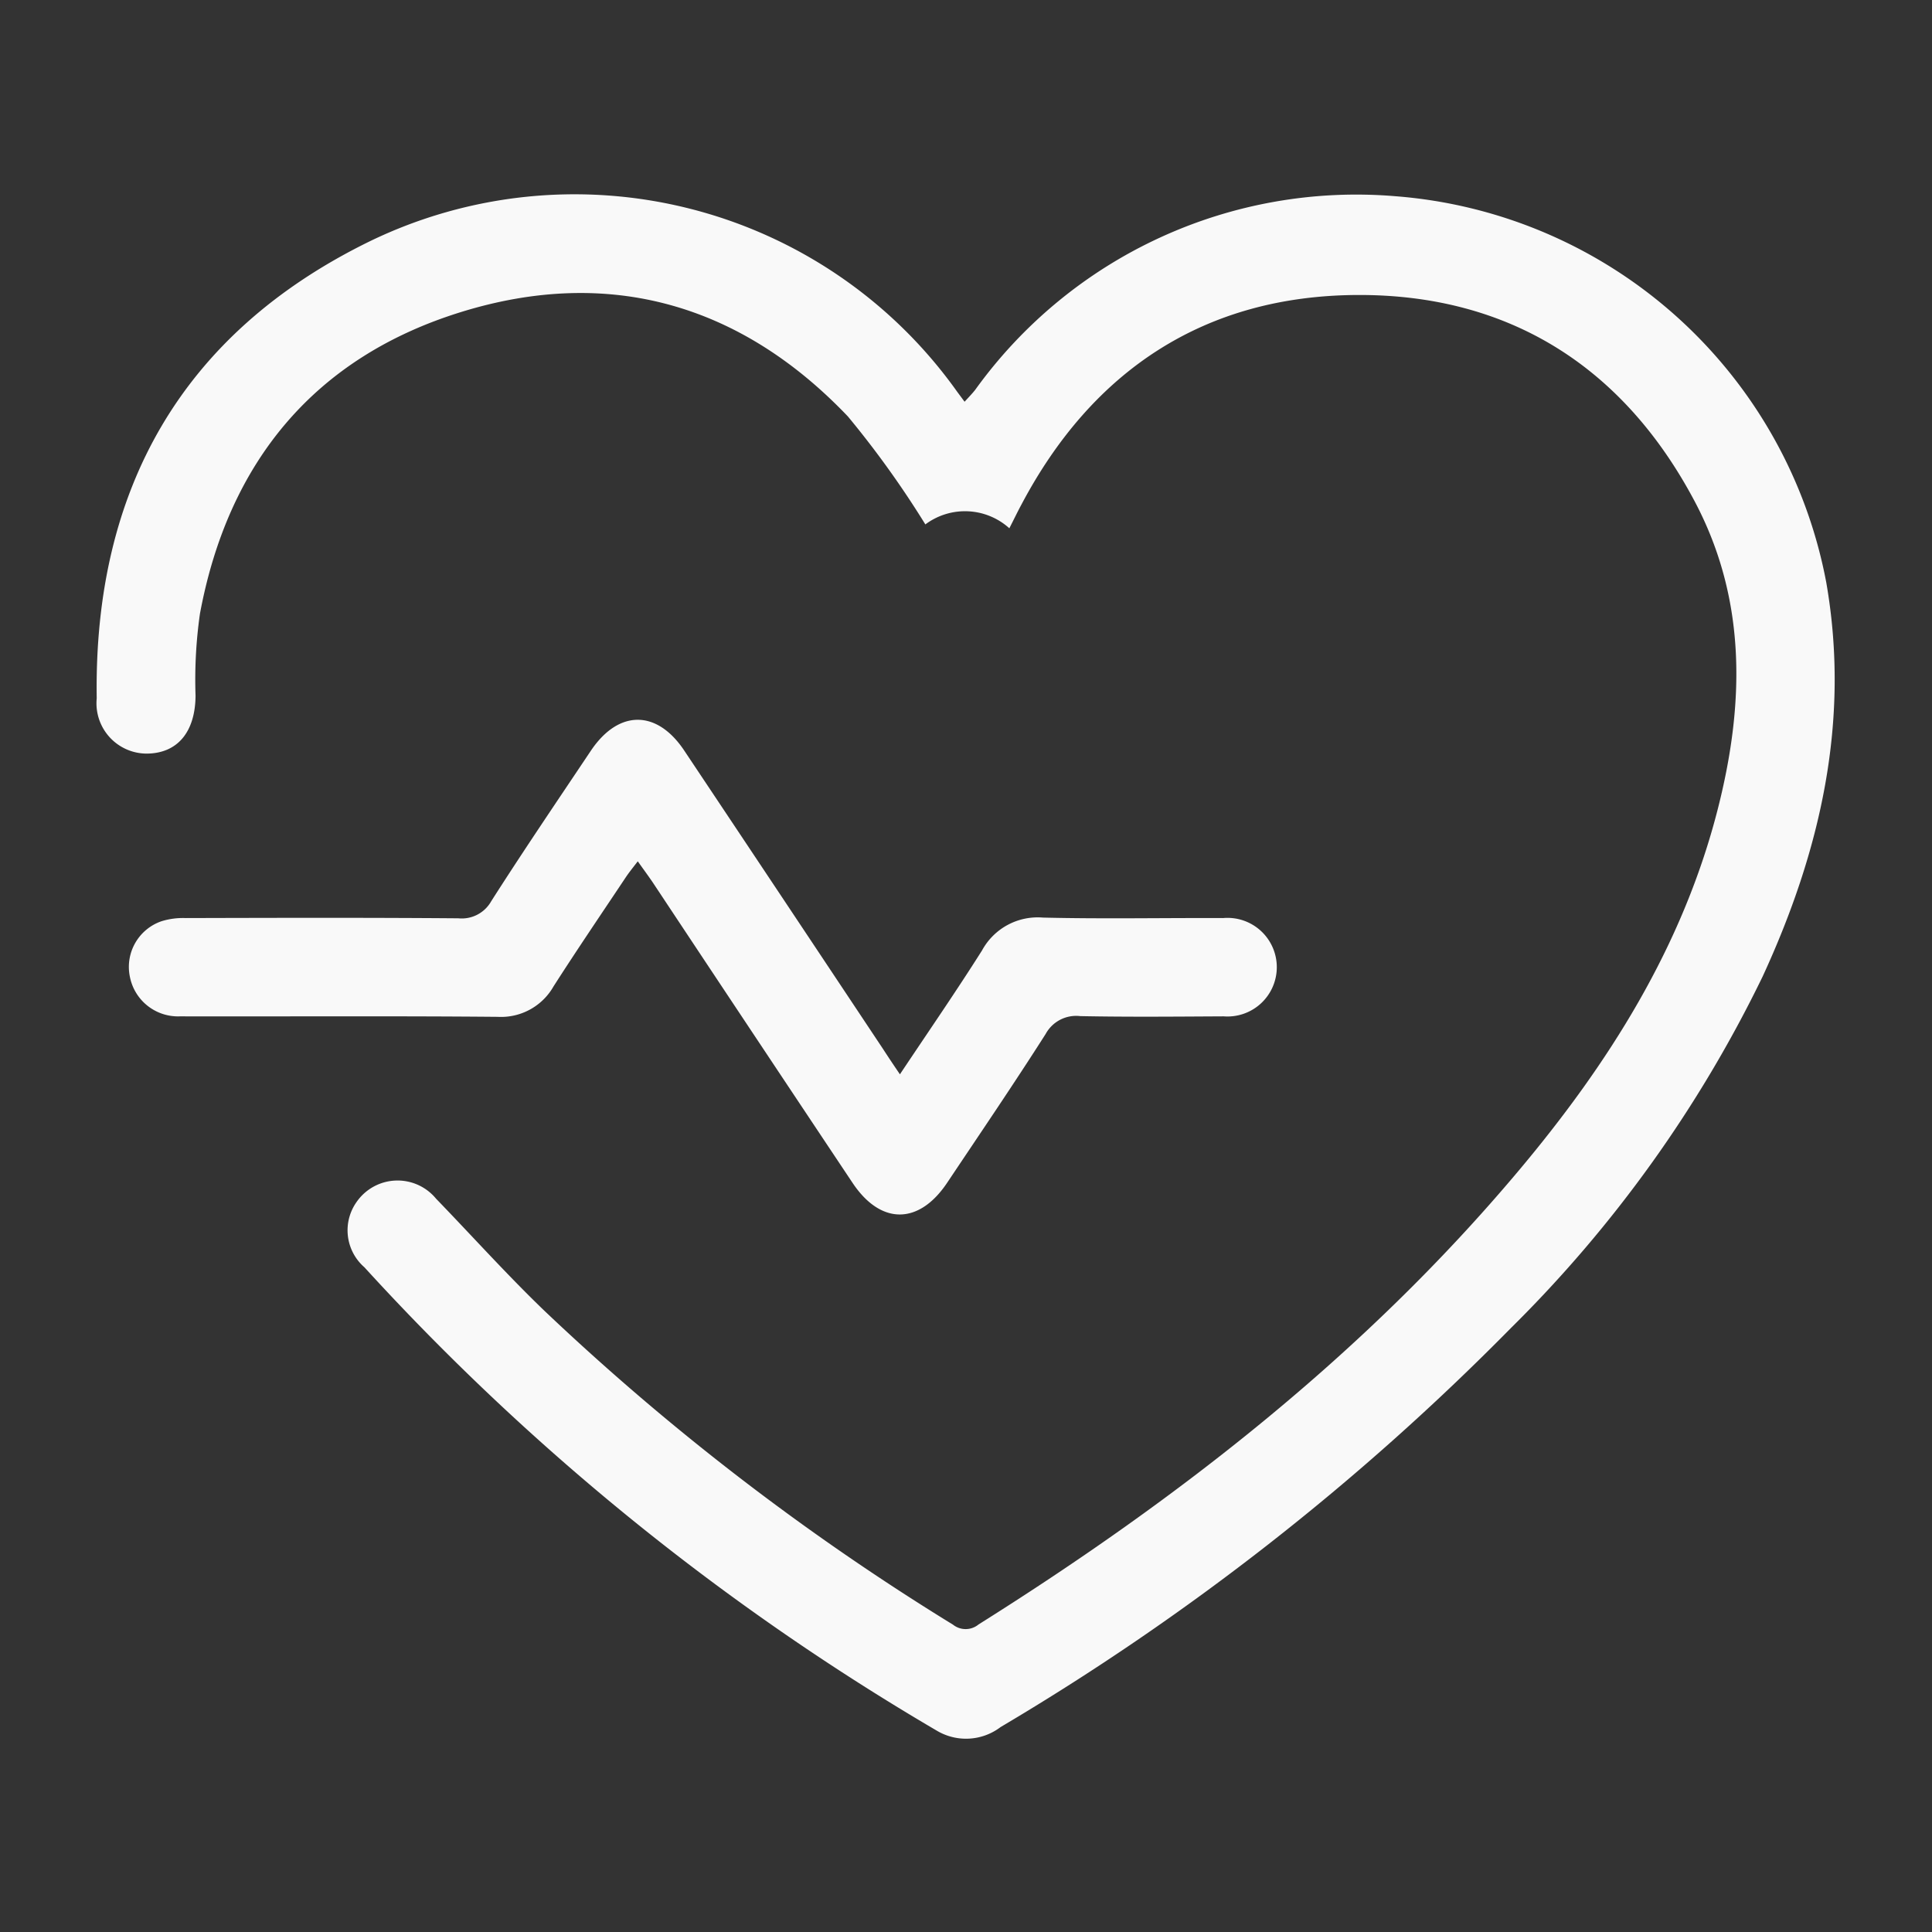 <svg xmlns="http://www.w3.org/2000/svg" width="80" height="80" viewBox="0 0 80 80">
  <rect x="0" y="0" width="80" height="80" fill="#333333" stroke="none"/>
  <defs>
    <style>
      .cls-1 {
        fill: #f9f9f9;
        fill-rule: evenodd;
      }
    </style>
  </defs>
  <path id="形状_34" data-name="形状 34" class="cls-1" d="M721.67,1413.45a2.74,2.74,0,0,0-3.478-.16,39.737,39.737,0,0,0-3.207-4.47c-4.43-4.65-9.877-6.22-16-4.33-6.092,1.88-9.665,6.23-10.831,12.5a19.363,19.363,0,0,0-.182,3.39c-0.009,1.49-.735,2.39-2.017,2.4a2.083,2.083,0,0,1-2.075-2.29c-0.132-8.64,3.53-15.12,11.3-18.92a19.44,19.44,0,0,1,24.282,6.16c0.1,0.14.2,0.27,0.354,0.48,0.165-.18.311-0.33,0.438-0.49a19.44,19.44,0,0,1,17.4-8.02,19.7,19.7,0,0,1,17.844,16c1,5.74-.247,11.13-2.636,16.31a52.956,52.956,0,0,1-10.427,14.56,104,104,0,0,1-21.129,16.52,2.364,2.364,0,0,1-2.62.16,101.6,101.6,0,0,1-23.722-19.2,2.028,2.028,0,0,1-.326-2.7,2.064,2.064,0,0,1,3.293-.14c1.5,1.55,2.936,3.15,4.485,4.64a102.389,102.389,0,0,0,16.922,13,0.839,0.839,0,0,0,1.057-.01c8.308-5.22,15.981-11.2,22.331-18.75,3.744-4.45,6.823-9.3,8.28-15.02,1.106-4.34,1.2-8.65-.95-12.72-2.955-5.59-7.7-8.59-13.983-8.56s-10.955,3.09-13.909,8.69C722.017,1412.75,721.884,1413.03,721.67,1413.45Zm-4.531,22.61c1.193-1.79,2.332-3.44,3.4-5.13a2.622,2.622,0,0,1,2.517-1.36c2.488,0.06,4.978.01,7.467,0.02a2.042,2.042,0,1,1,.022,4.07c-1.98.01-3.961,0.03-5.94-.01a1.439,1.439,0,0,0-1.432.74c-1.325,2.08-2.708,4.11-4.078,6.16-1.171,1.75-2.751,1.75-3.914.01q-4.142-6.21-8.273-12.44c-0.183-.27-0.383-0.54-0.624-0.88-0.2.26-.354,0.45-0.489,0.65-1.006,1.51-2.027,3.01-3,4.53a2.5,2.5,0,0,1-2.316,1.26c-4.385-.04-8.769-0.01-13.154-0.02a2.031,2.031,0,0,1-2.074-1.65,2,2,0,0,1,1.315-2.29,3.022,3.022,0,0,1,1-.13c3.762-.01,7.525-0.02,11.287.01a1.4,1.4,0,0,0,1.364-.71c1.34-2.1,2.74-4.16,4.125-6.23,1.142-1.7,2.727-1.71,3.863-.01q4.125,6.18,8.234,12.36C716.634,1435.31,716.839,1435.62,717.139,1436.06Z" transform="translate(-679.875 -1391.575)"/>
</svg>
